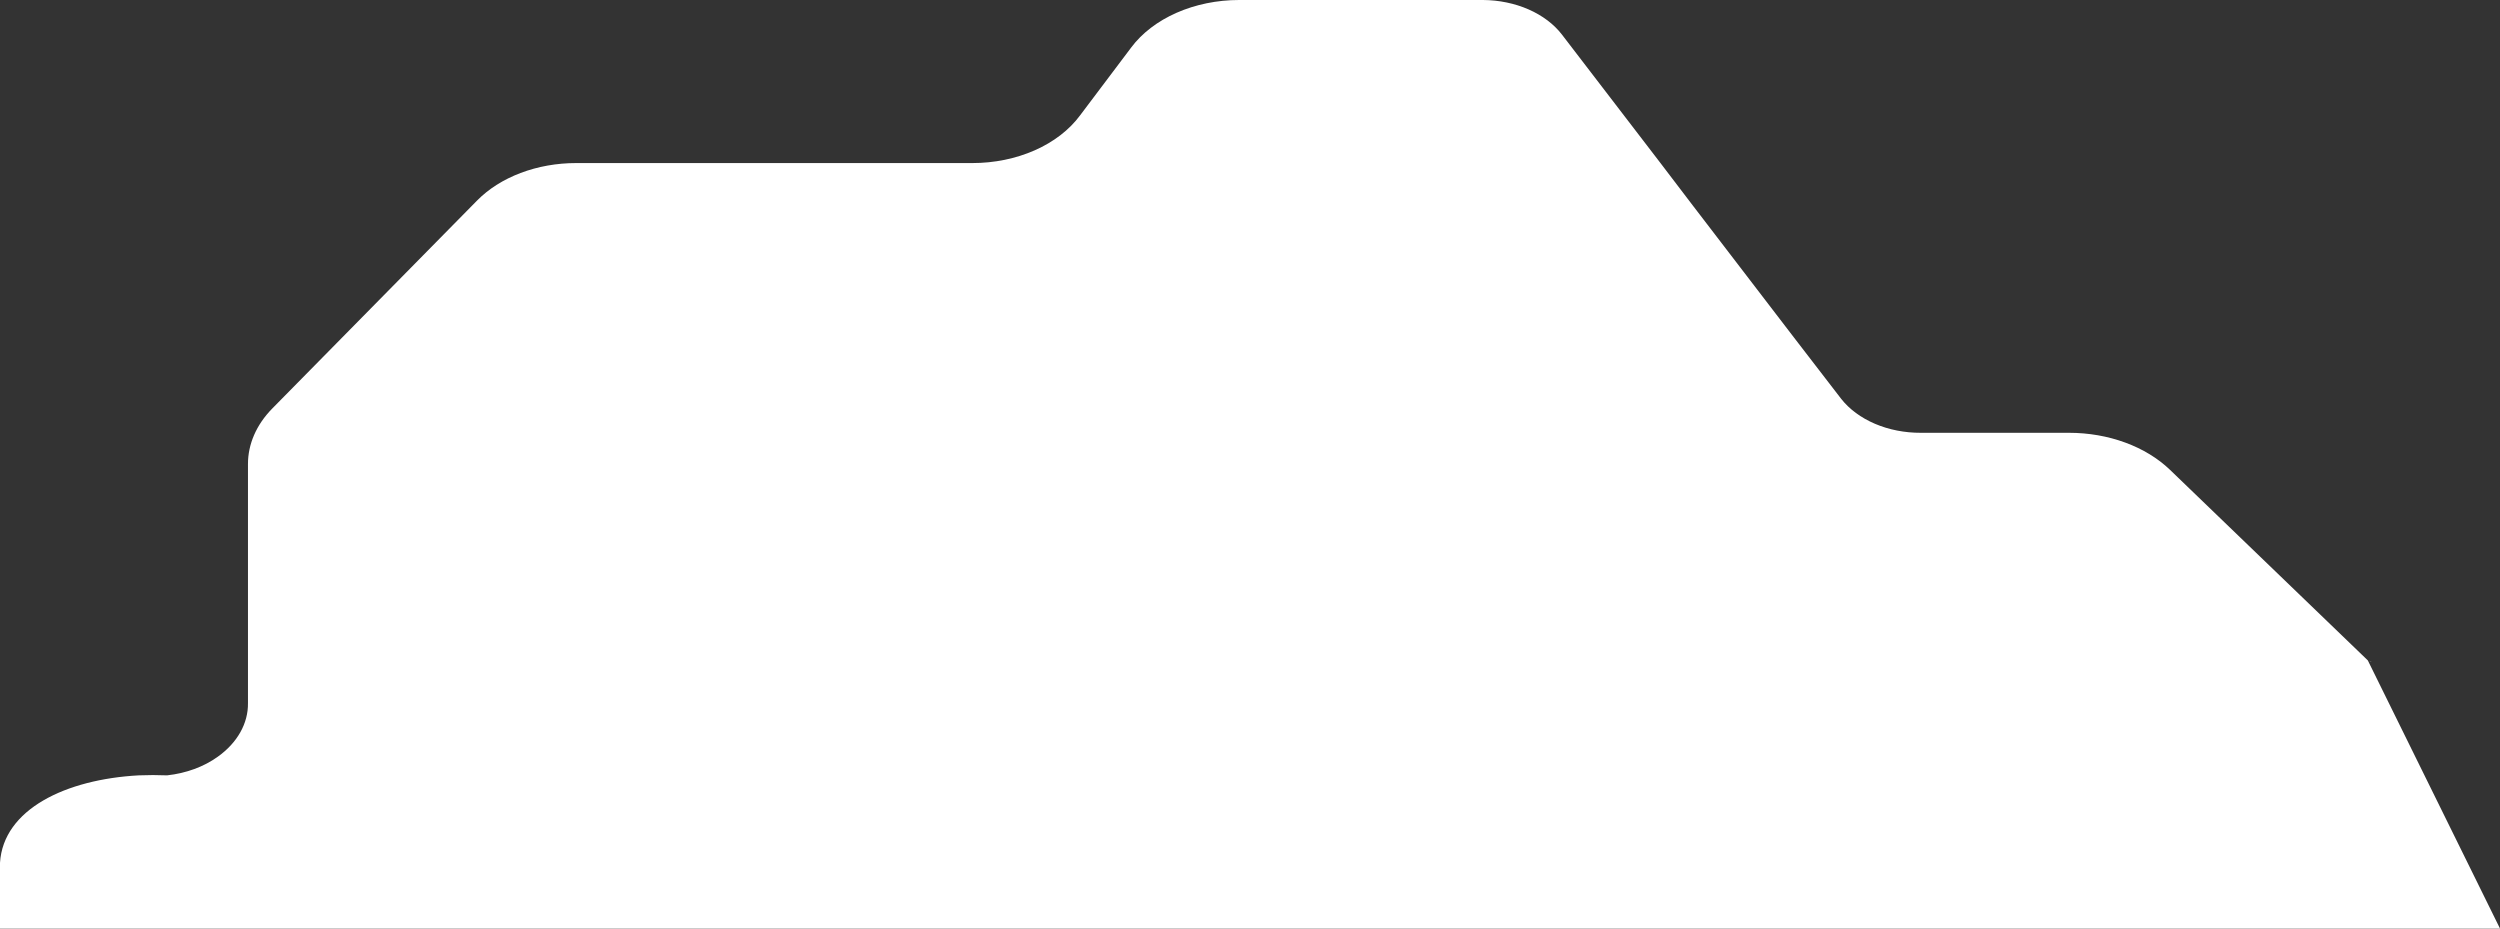 <?xml version="1.0" encoding="UTF-8"?> <svg xmlns="http://www.w3.org/2000/svg" width="5409" height="2009" viewBox="0 0 5409 2009" fill="none"><rect x="0" y="0" width="5409" height="2009" fill="#333333" stroke="none"/> <path fill-rule="evenodd" clip-rule="evenodd" d="M4695.01 1016.53L5123.03 1428.88L5409 2009H0V1876.99V1866.7C7.166 1751.06 142.024 1686.13 300.336 1677.56C320.735 1676.73 341.177 1676.73 361.575 1677.56C402.874 1673.01 441.252 1658.88 471.353 1637.13C492.191 1622.26 508.728 1604.31 519.938 1584.41C531.145 1564.52 536.785 1543.09 536.501 1521.49V1004.52C536.312 961.151 554.702 918.882 588.944 883.983L1031.96 434.152C1056.77 408.894 1089.12 388.369 1126.4 374.242C1163.69 360.107 1204.87 352.766 1246.62 352.811H2103.72C2151.21 352.826 2197.84 343.29 2238.79 325.2C2279.74 307.11 2313.52 281.11 2336.63 249.904L2447.38 102.899C2470.66 71.708 2504.57 45.738 2545.62 27.656C2586.66 9.566 2633.37 0.022 2680.93 0H3208.64C3243.27 0.232 3277.24 7.243 3307.16 20.345C3337.08 33.453 3361.95 52.195 3379.34 74.727L3592.05 352.069L3662.41 444.444L3881.31 730.117L3983.58 862.911C4001.26 885.413 4026.5 904.043 4056.7 916.934C4086.95 929.833 4121.15 936.544 4155.92 936.41H4476.76C4518.83 936.432 4560.37 943.661 4598.17 957.541C4635.97 971.421 4669.09 991.594 4695.01 1016.53ZM5126.62 1430.03C5127.48 1430.44 5128.49 1430.93 5129.66 1431.5C5130.03 1431.47 5130.42 1431.42 5130.84 1431.37C5129.17 1430.84 5127.76 1430.39 5126.62 1430.03Z" fill="white"></path> </svg> 